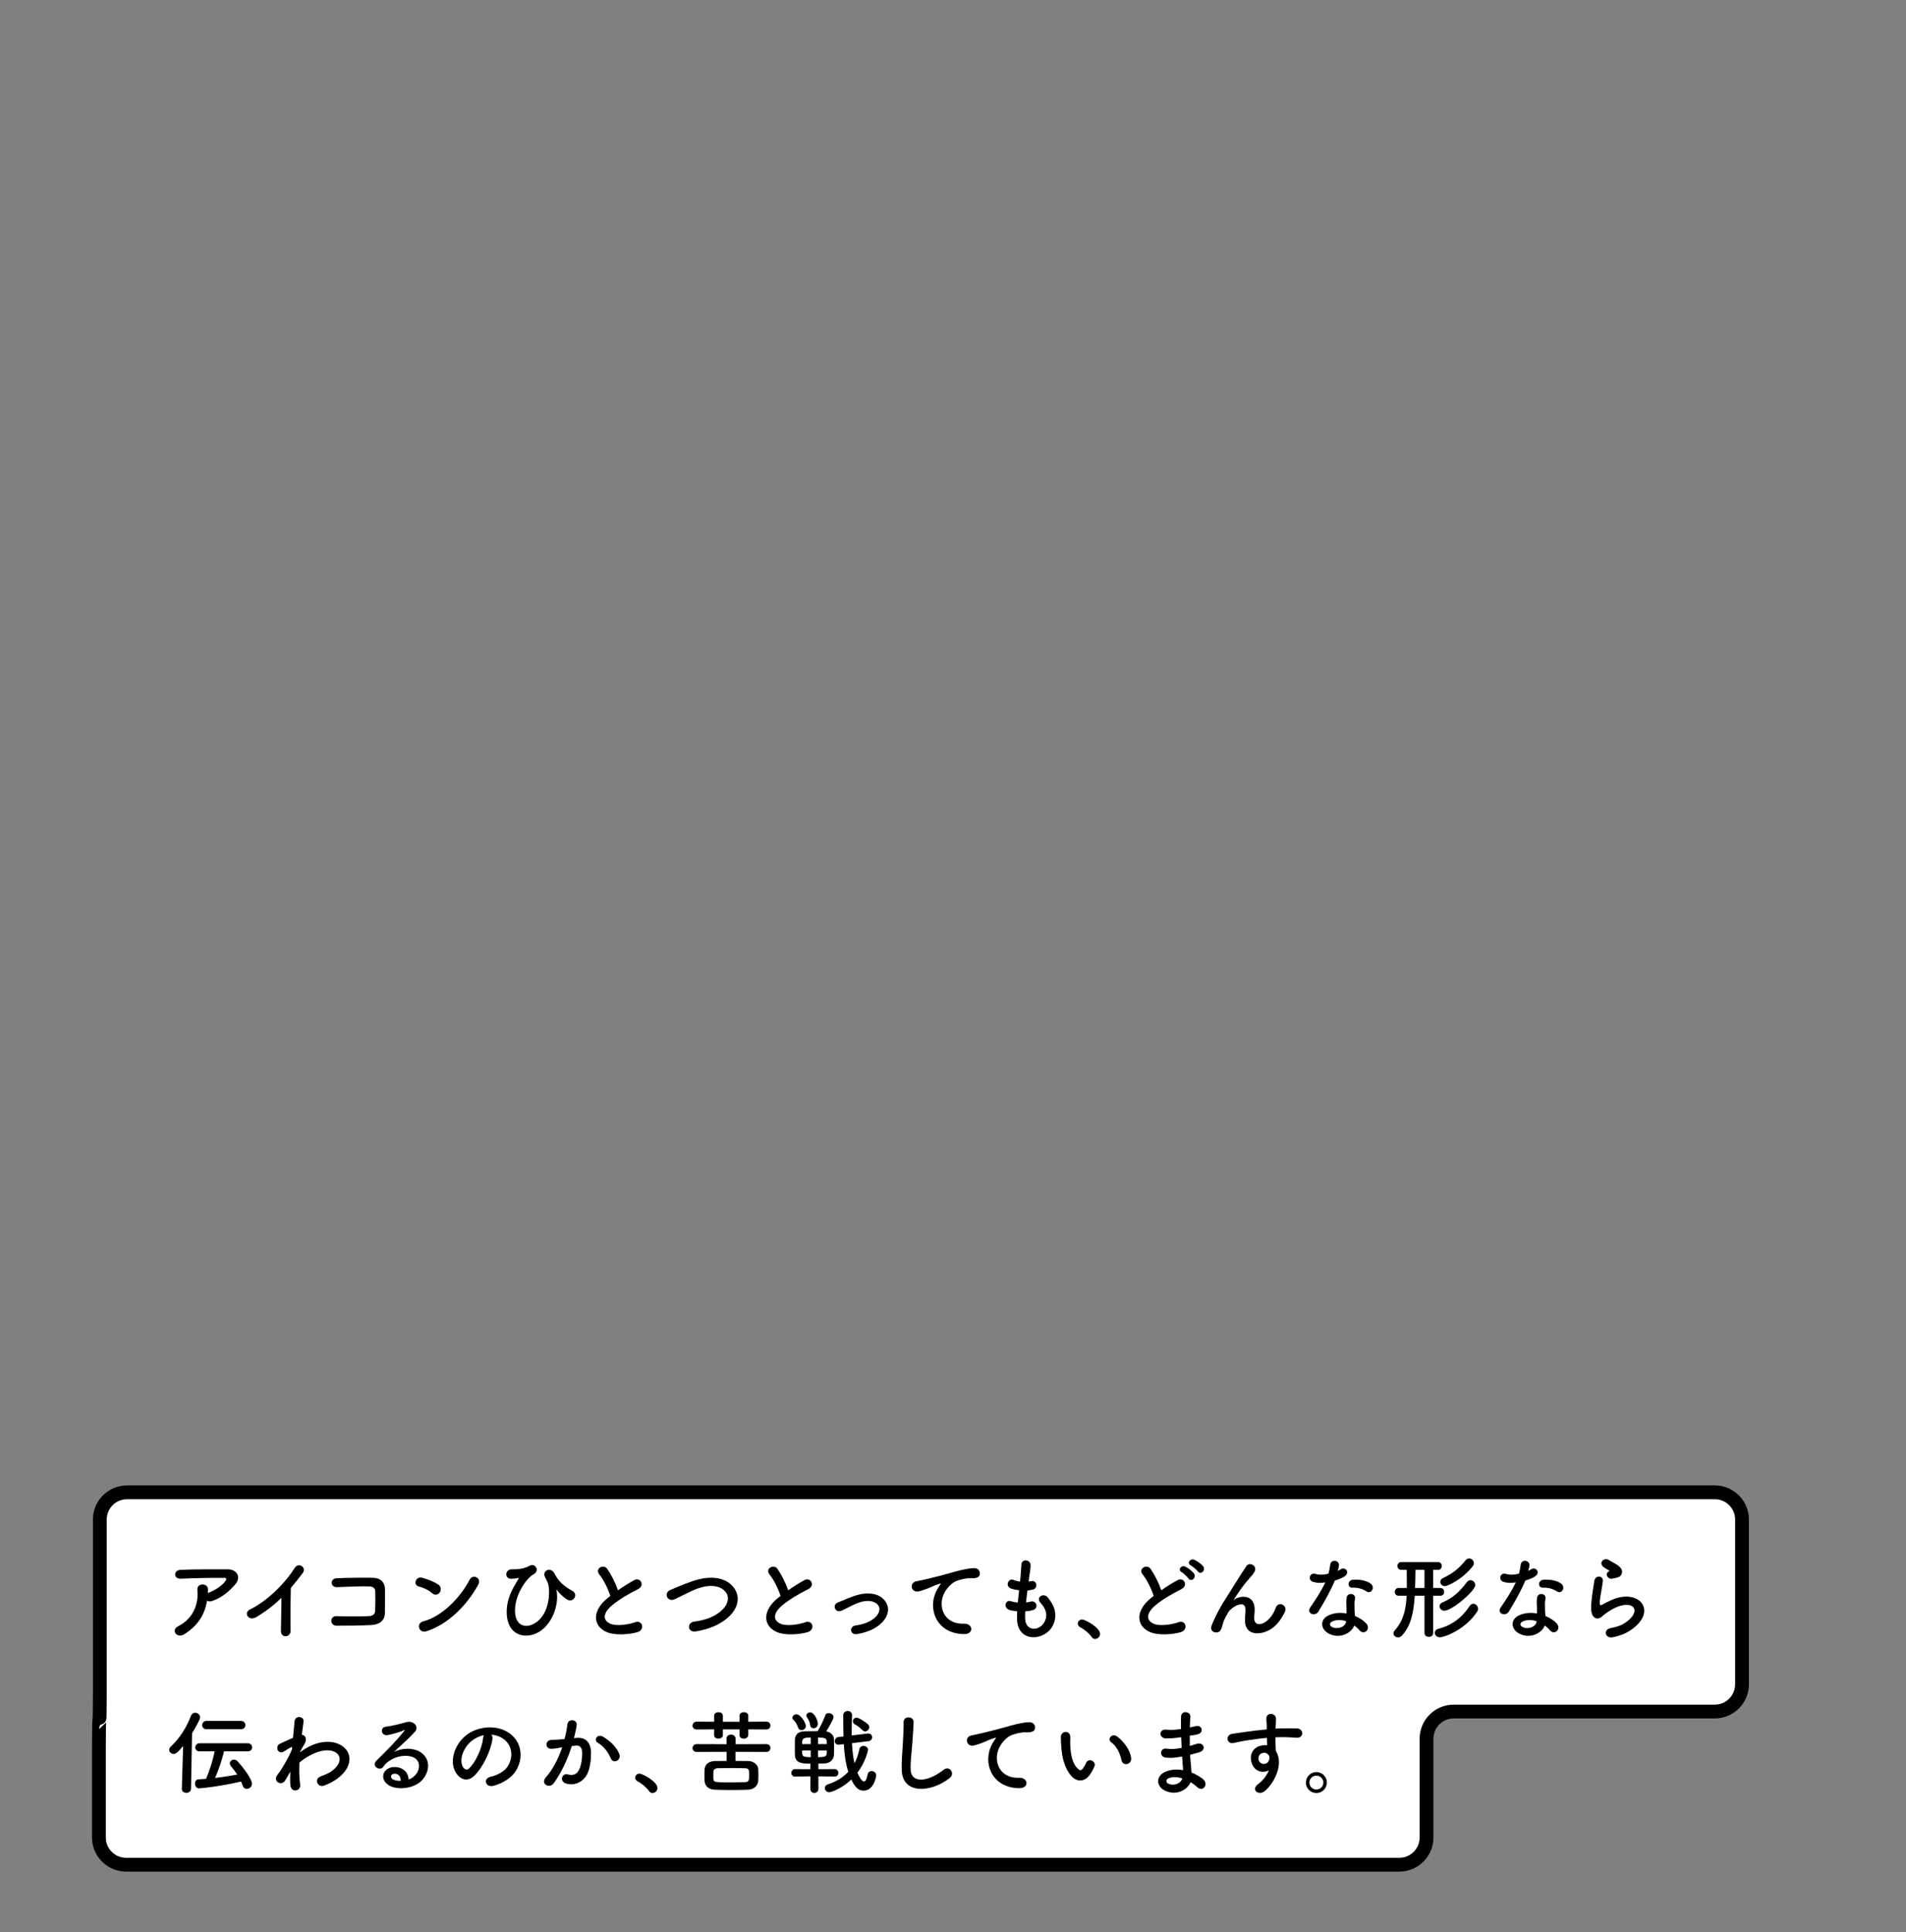 <?xml version="1.0" encoding="UTF-8" standalone="no"?>
<svg width="435px" height="441px" viewBox="0 0 435 441" version="1.1" xmlns="http://www.w3.org/2000/svg" xmlns:xlink="http://www.w3.org/1999/xlink">
    <rect x="0" y="0" width="435" height="441" fill="#808080" stroke="none"/>
    <!-- Generator: Sketch 43.2 (39069) - http://www.bohemiancoding.com/sketch -->
    <title>13_bnr_text</title>
    <desc>Created with Sketch.</desc>
    <defs></defs>
    <g id="Page-1" stroke="none" stroke-width="1" fill="none" fill-rule="evenodd">
        <g transform="translate(22, 340)">
            <path d="M369.382,50.599 C372.788,50.599 375.574,47.813 375.574,44.407 L375.574,6.766 C375.574,3.361 372.788,0.575 369.382,0.575 L6.973,0.575 C3.568,0.575 0.781,3.361 0.781,6.766 L0.781,46.34 C0.781,49.745 0.735,52.532 0.678,52.532 C0.621,52.532 0.574,55.319 0.574,58.724 L0.574,79.365 C0.574,82.77 3.361,85.557 6.767,85.557 L297.382,85.557 C300.788,85.557 303.574,82.77 303.574,79.365 L303.574,56.791 C303.574,53.385 306.361,50.599 309.767,50.599 L369.382,50.599 Z" id="Fill-1" fill="#FFFFFF"></path>
            <path d="M369.382,50.599 C372.788,50.599 375.574,47.813 375.574,44.407 L375.574,6.766 C375.574,3.361 372.788,0.575 369.382,0.575 L6.973,0.575 C3.568,0.575 0.781,3.361 0.781,6.766 L0.781,46.34 C0.781,49.745 0.735,52.532 0.678,52.532 C0.621,52.532 0.574,55.319 0.574,58.724 L0.574,79.365 C0.574,82.77 3.361,85.557 6.767,85.557 L297.382,85.557 C300.788,85.557 303.574,82.77 303.574,79.365 L303.574,56.791 C303.574,53.385 306.361,50.599 309.767,50.599 L369.382,50.599 Z" id="Stroke-3" stroke="#000000" stroke-width="3.149"></path>
            <path d="M20.046,32.967 C19.206,33.492 18.43,33.262 18.072,32.779 C17.715,32.295 17.799,31.561 18.639,31.141 C22.166,29.399 23.363,25.934 23.049,22.889 C22.965,22.008 23.531,21.609 24.203,21.609 C24.854,21.609 25.484,21.924 25.463,22.805 C25.463,23.057 25.463,23.33 25.442,23.582 C25.505,23.561 25.547,23.52 25.609,23.498 C27.017,22.932 28.612,21.987 29.432,20.853 C29.746,20.412 29.746,20.097 29.2,20.097 C26.849,20.076 22.272,20.139 19.332,20.285 C17.484,20.369 17.59,18.354 19.164,18.27 C22.209,18.123 26.785,18.145 29.936,18.145 C32.119,18.145 33.127,19.971 31.656,21.629 C30.272,23.204 28.738,24.548 26.449,25.367 C25.967,25.535 25.547,25.492 25.253,25.304 C24.729,28.516 23.153,31.015 20.046,32.967" id="Fill-5" fill="#000000"></path>
            <path d="M36.594,29 C34.662,30.175 33.571,28.034 34.998,27.34 C38.862,25.451 42.872,21.588 45.244,17.851 C46.168,16.401 48.016,17.745 47.114,18.963 C46.168,20.224 45.266,21.357 44.364,22.407 C44.3,24.549 44.258,30.049 44.321,32.148 C44.364,33.745 42.096,33.934 42.116,32.212 C42.137,30.532 42.221,27.11 42.242,24.652 C40.584,26.27 38.778,27.677 36.594,29" id="Fill-7" fill="#000000"></path>
            <path d="M62.653,30.868 C60.427,30.995 56.963,31.015 54.8,31.015 C53.226,31.015 53.226,28.768 54.779,28.832 C57.026,28.916 60.847,28.916 62.401,28.811 C63.031,28.768 63.577,28.412 63.619,27.636 C63.681,26.376 63.681,24.233 63.64,23.141 C63.619,22.449 63.115,22.071 62.317,22.05 C60.469,21.987 57.152,22.113 54.968,22.218 C53.331,22.302 53.247,20.245 54.863,20.181 C57.174,20.077 60.953,20.034 63.052,20.077 C65.131,20.118 65.865,21.357 65.865,22.764 C65.865,24.045 65.886,26.27 65.844,28.139 C65.802,30.155 64.249,30.784 62.653,30.868" id="Fill-9" fill="#000000"></path>
            <path d="M75.34,32.275 C73.555,32.842 72.883,30.448 74.625,30.007 C78.846,28.936 83.087,24.59 85.207,20.475 C85.879,19.173 88.042,20.055 87.118,21.713 C84.515,26.438 80.168,30.743 75.34,32.275 M76.641,23.604 C75.864,22.889 74.521,22.281 73.533,22.049 C72.274,21.756 72.799,19.635 74.395,20.077 C75.508,20.391 77.082,20.958 78.09,21.672 C78.74,22.133 78.699,22.932 78.363,23.415 C78.028,23.897 77.292,24.192 76.641,23.604" id="Fill-11" fill="#000000"></path>
            <path d="M93.653,28.348 C93.463,24.569 95.501,21.797 96.297,20.369 C96.382,20.244 96.487,20.077 96.319,20.118 C96.004,20.202 95.478,20.265 94.745,20.307 C93.085,20.391 93.189,18.102 94.849,18.145 C96.549,18.186 97.936,17.871 98.838,17.346 C100.181,16.57 101.273,18.543 99.761,19.299 C98.293,20.034 95.121,24.212 95.585,28.348 C95.941,31.519 98.796,31.791 100.98,29.755 C103.647,27.278 103.562,22.469 102.975,21.125 C102.847,20.853 102.638,20.349 102.427,19.993 C101.567,18.501 103.688,17.41 104.57,19.131 C105.368,20.705 106.418,21.861 108.642,23.078 C110.091,23.876 108.832,25.912 107.382,25.01 C106.481,24.444 105.641,23.582 105.115,22.911 C104.99,22.743 104.927,22.701 104.99,22.911 C105.472,24.821 104.969,28.789 102.281,31.455 C99.299,34.416 93.924,34.059 93.653,28.348" id="Fill-13" fill="#000000"></path>
            <path d="M114.778,19.321 C113.686,17.977 115.743,16.842 116.582,18.04 C117.486,19.321 118.43,21.189 119.04,22.932 C120.174,22.134 121.37,21.378 122.734,20.622 C124.162,19.825 125.254,21.841 123.636,22.659 C121.496,23.751 119.334,24.968 117.674,26.376 C115.596,28.139 115.534,29.714 117.171,30.511 C118.641,31.247 121.642,30.7 122.903,30.239 C124.666,29.567 125.296,31.981 123.427,32.507 C121.769,32.967 118.261,33.387 116.183,32.339 C113.16,30.805 113.287,27.404 116.688,24.696 C116.897,24.528 117.087,24.36 117.297,24.213 C116.751,22.553 115.743,20.497 114.778,19.321" id="Fill-15" fill="#000000"></path>
            <path d="M136.826,32.317 C134.874,32.631 134.726,30.323 136.406,30.091 C139.053,29.735 141.089,28.958 142.58,27.635 C144.364,26.06 144.49,24.338 143.524,23.225 C142.18,21.693 139.808,21.735 137.918,22.301 C136.826,22.637 135.861,23.079 134.916,23.541 C133.971,24.003 133.026,24.485 131.998,24.968 C130.297,25.745 129.394,23.52 130.969,22.869 C132.795,22.113 135.273,20.979 137.541,20.413 C139.933,19.803 143.125,19.825 145.056,21.84 C147.324,24.213 146.484,27.215 143.902,29.356 C142.201,30.763 139.933,31.792 136.826,32.317" id="Fill-17" fill="#000000"></path>
            <path d="M153.627,19.321 C152.535,17.977 154.594,16.842 155.434,18.04 C156.336,19.321 157.281,21.189 157.89,22.932 C159.023,22.134 160.221,21.378 161.585,20.622 C163.013,19.825 164.105,21.841 162.488,22.659 C160.346,23.751 158.184,24.968 156.525,26.376 C154.446,28.139 154.383,29.714 156.022,30.511 C157.49,31.247 160.493,30.7 161.753,30.239 C163.517,29.567 164.147,31.981 162.277,32.507 C160.619,32.967 157.113,33.387 155.034,32.339 C152.011,30.805 152.137,27.404 155.538,24.696 C155.748,24.528 155.938,24.36 156.147,24.213 C155.602,22.553 154.594,20.497 153.627,19.321" id="Fill-19" fill="#000000"></path>
            <path d="M173.6,32.926 C171.942,33.198 171.774,31.183 173.222,30.973 C175.133,30.699 176.581,30.133 177.631,29.209 C178.891,28.096 178.954,26.942 178.325,26.228 C177.421,25.199 175.762,25.22 174.398,25.619 C172.886,26.08 171.522,26.92 170.094,27.572 C168.645,28.243 167.827,26.291 169.191,25.724 C170.535,25.178 172.362,24.338 174.02,23.918 C175.784,23.477 178.198,23.456 179.668,24.989 C181.432,26.816 180.717,29.147 178.807,30.742 C177.547,31.791 175.889,32.547 173.6,32.926" id="Fill-21" fill="#000000"></path>
            <path d="M191.827,22.869 C192.037,22.47 192.226,22.134 192.499,21.777 C192.835,21.337 192.73,21.357 192.331,21.483 C190.756,21.987 191.113,21.987 189.685,22.533 C189.014,22.785 188.426,22.995 187.796,23.163 C185.948,23.667 185.402,21.253 187.082,20.895 C187.523,20.79 188.74,20.559 189.412,20.391 C190.441,20.14 192.267,19.72 194.41,19.11 C196.572,18.502 198.294,17.998 200.141,17.872 C201.443,17.788 201.801,18.817 201.569,19.489 C201.443,19.846 200.981,20.265 199.512,20.181 C198.441,20.118 197.098,20.517 196.383,20.769 C195.207,21.189 194.158,22.449 193.695,23.225 C191.848,26.312 193.255,30.722 197.958,30.554 C200.162,30.47 200.289,32.947 198.062,32.927 C191.723,32.905 189.539,27.089 191.827,22.869" id="Fill-23" fill="#000000"></path>
            <path d="M211.967,29.44 C212.092,32.443 215.367,32.317 216.459,29.987 C217.195,28.412 216.607,27.026 215.431,25.745 C214.339,24.548 216.145,23.436 217.069,24.506 C218.706,26.396 219.294,28.391 218.496,30.511 C216.985,34.501 210.287,35.194 210.119,29.587 C210.098,29 210.098,28.37 210.14,27.719 C209.384,27.656 208.796,27.53 208.524,27.467 C206.822,27.004 207.473,25.01 208.67,25.409 C209.153,25.556 209.699,25.682 210.287,25.724 C210.371,24.8 210.476,23.877 210.58,22.932 C209.783,22.827 209.112,22.68 208.838,22.575 C207.242,22.029 208.166,20.097 209.279,20.559 C209.74,20.749 210.266,20.895 210.791,20.958 C210.812,20.706 210.854,20.433 210.875,20.181 C211,18.858 211.043,18.061 211.106,17.074 C211.211,15.604 213.205,15.94 213.205,17.178 C213.205,18.166 212.995,18.963 212.848,20.202 C212.827,20.454 212.785,20.706 212.764,20.958 C212.953,20.937 213.121,20.895 213.289,20.853 C214.655,20.538 215.011,22.407 213.772,22.764 C213.352,22.889 212.932,22.932 212.491,22.973 C212.365,23.919 212.26,24.821 212.176,25.704 C212.533,25.661 212.869,25.598 213.184,25.514 C214.571,25.136 215.095,26.984 213.856,27.404 C213.289,27.592 212.639,27.698 211.988,27.74 C211.946,28.348 211.946,28.916 211.967,29.44" id="Fill-25" fill="#000000"></path>
            <path d="M227.129,33.577 C226.604,32.8 225.449,31.835 224.546,31.372 C224.147,31.163 223.979,30.848 223.979,30.532 C223.979,30.05 224.358,29.608 224.966,29.608 C225.701,29.608 229.061,31.456 229.061,32.884 C229.061,33.556 228.493,34.039 227.926,34.039 C227.633,34.039 227.338,33.891 227.129,33.577" id="Fill-27" fill="#000000"></path>
            <path d="M251.381,18.627 C251.129,18.27 250.184,17.473 249.785,17.262 C248.756,16.717 249.68,15.541 250.625,15.981 C251.171,16.233 252.158,16.905 252.578,17.43 C253.313,18.375 251.99,19.509 251.381,18.627 M249.239,20.244 C249.008,19.887 248.084,19.025 247.686,18.795 C246.678,18.229 247.644,17.073 248.568,17.557 C249.092,17.829 250.079,18.522 250.479,19.068 C251.192,20.033 249.827,21.147 249.239,20.244 M238.783,19.32 C237.692,17.977 239.749,16.842 240.589,18.039 C241.492,19.32 242.437,21.189 243.045,22.932 C244.18,22.133 245.376,21.377 246.74,20.621 C248.168,19.824 249.26,21.84 247.644,22.658 C245.502,23.75 243.34,24.968 241.681,26.375 C239.602,28.139 239.539,29.713 241.177,30.511 C242.647,31.246 245.649,30.699 246.908,30.238 C248.672,29.566 249.303,31.981 247.434,32.506 C245.776,32.967 242.269,33.387 240.19,32.338 C237.166,30.805 237.293,27.403 240.693,24.695 C240.904,24.527 241.093,24.359 241.303,24.212 C240.757,22.553 239.749,20.496 238.783,19.32" id="Fill-29" fill="#000000"></path>
            <path d="M262.136,29.713 C262.136,28.747 262.283,28.159 262.24,27.215 C262.136,24.884 258.945,26.858 258.357,27.907 C257.853,28.811 257.265,29.734 257.033,30.763 C256.657,32.379 256.194,32.484 255.774,32.547 C255.039,32.652 254.053,32.149 254.535,30.931 C255.481,28.559 256.677,26.459 257.895,24.568 C259.113,22.68 260.204,20.895 261.233,19.257 C261.59,18.669 262.157,17.934 262.388,17.514 C263.08,16.275 265.033,17.325 264.34,18.649 C264.172,18.942 264.026,19.173 263.858,19.383 C263.69,19.593 263.48,19.824 263.248,20.097 C262.24,21.231 261.569,22.112 261.024,22.889 C260.477,23.666 260.057,24.338 259.596,25.031 C259.448,25.24 259.512,25.199 259.658,25.072 C260.414,24.401 264.047,23.414 264.34,26.963 C264.404,27.781 264.236,28.495 264.236,29.272 C264.236,31.141 266.041,30.91 267.28,29.797 C268.351,28.831 268.813,27.823 269.191,26.858 C269.799,25.304 272.004,26.375 271.206,27.949 C270.618,29.104 269.799,30.469 268.561,31.435 C266.293,33.219 262.094,33.682 262.136,29.713" id="Fill-31" fill="#000000"></path>
            <path d="M286.662,22.344 C285.508,22.406 285.424,20.664 286.767,20.537 C288.152,20.412 289.623,20.664 290.631,21.273 C292.058,22.133 290.967,23.876 289.937,23.225 C288.951,22.596 287.88,22.281 286.662,22.344 M281.98,30.091 C281.413,30.385 281.371,30.994 282.001,31.309 C283.261,31.939 284.961,31.33 285.192,30.196 C285.213,30.133 285.192,30.049 285.213,29.987 C284.142,29.629 283.009,29.587 281.98,30.091 M281.308,32.842 C279.355,31.855 279.125,29.587 281.287,28.621 C282.589,28.033 284.016,27.991 285.318,28.223 L285.318,27.488 C285.318,26.963 285.276,26.438 285.256,25.912 C285.234,25.492 285.276,24.905 285.36,24.506 C285.612,23.352 287.46,23.624 287.25,24.884 C287.187,25.199 287.124,25.43 287.124,25.871 C287.124,26.354 287.124,26.879 287.144,27.488 C287.166,27.887 287.208,28.327 287.228,28.789 C288.342,29.251 289.266,29.903 289.791,30.469 C290.987,31.791 289.287,33.282 288.279,32.065 C287.964,31.687 287.564,31.309 287.082,30.973 C286.473,32.653 283.849,34.122 281.308,32.842 M277.697,21.021 C276.416,20.664 276.814,18.733 278.306,19.215 C278.998,19.446 280.09,19.425 281.182,19.153 C281.392,18.459 281.497,17.787 281.601,17.032 C281.791,15.793 283.639,16.024 283.597,17.221 C283.576,17.535 283.449,17.997 283.303,18.501 C283.555,18.375 283.785,18.27 283.974,18.145 C284.92,17.473 286.242,18.774 284.898,19.74 C284.373,20.117 283.513,20.453 282.652,20.705 C281.665,23.078 280.237,25.598 278.893,27.781 C278.117,29.041 276.101,28.223 277.025,26.858 C278.201,25.115 279.439,23.33 280.469,21.125 C279.397,21.336 278.494,21.252 277.697,21.021" id="Fill-33" fill="#000000"></path>
            <path d="M307.768,21.987 C307.137,21.987 306.717,21.505 306.717,21.001 C306.717,20.665 306.907,20.329 307.327,20.139 C309.825,18.985 311.168,17.704 312.471,16.108 C312.723,15.794 313.016,15.667 313.311,15.667 C313.877,15.667 314.381,16.171 314.381,16.758 C314.381,16.969 314.297,17.178 314.151,17.389 C311.924,20.329 308.46,21.987 307.768,21.987 L307.768,21.987 Z M307.621,27.592 C306.969,27.592 306.549,27.068 306.549,26.564 C306.549,26.228 306.739,25.913 307.159,25.724 C309.657,24.675 311.252,23.121 312.744,21.105 C312.996,20.749 313.311,20.622 313.604,20.622 C314.171,20.622 314.696,21.147 314.696,21.735 C314.696,23.079 309.405,27.592 307.621,27.592 L307.621,27.592 Z M306.613,33.661 C305.899,33.661 305.457,33.135 305.457,32.611 C305.457,32.233 305.709,31.876 306.256,31.729 C309.342,30.931 311.631,29.21 313.395,26.544 C313.647,26.165 313.961,25.997 314.255,25.997 C314.823,25.997 315.327,26.544 315.327,27.152 C315.327,27.362 315.284,27.572 315.137,27.782 C312.45,31.919 307.663,33.661 306.613,33.661 L306.613,33.661 Z M303.106,18.27 L301.049,18.27 C301.049,19.341 301.006,20.917 300.965,22.407 L303.106,22.407 L303.106,18.27 Z M303.106,24.171 L300.881,24.171 C300.629,28.244 299.957,31.057 297.983,33.241 C297.71,33.555 297.374,33.682 297.08,33.682 C296.514,33.682 296.031,33.262 296.031,32.758 C296.031,32.548 296.115,32.317 296.303,32.107 C298.256,29.903 298.866,27.488 299.034,24.171 L297.206,24.171 C296.619,24.171 296.325,23.729 296.325,23.289 C296.325,22.848 296.619,22.407 297.206,22.407 L299.075,22.407 L299.075,21.147 C299.075,20.118 299.075,19.09 299.054,18.27 L297.815,18.27 C297.227,18.27 296.934,17.83 296.934,17.368 C296.934,16.926 297.227,16.486 297.815,16.486 L306.172,16.486 C306.76,16.486 307.053,16.926 307.053,17.368 C307.053,17.83 306.76,18.27 306.172,18.27 L305.08,18.27 L305.08,22.407 L306.739,22.407 C307.327,22.407 307.6,22.848 307.6,23.289 C307.6,23.729 307.327,24.171 306.739,24.171 L305.08,24.171 L305.08,32.716 C305.08,33.283 304.597,33.555 304.093,33.555 C303.61,33.555 303.106,33.283 303.106,32.716 L303.106,24.171 Z" id="Fill-35" fill="#000000"></path>
            <path d="M330.133,22.344 C328.979,22.406 328.895,20.664 330.238,20.537 C331.623,20.412 333.094,20.664 334.102,21.273 C335.529,22.133 334.438,23.876 333.408,23.225 C332.422,22.596 331.351,22.281 330.133,22.344 M325.451,30.091 C324.884,30.385 324.842,30.994 325.472,31.309 C326.732,31.939 328.432,31.33 328.663,30.196 C328.684,30.133 328.663,30.049 328.684,29.987 C327.613,29.629 326.48,29.587 325.451,30.091 M324.779,32.842 C322.826,31.855 322.596,29.587 324.758,28.621 C326.06,28.033 327.487,27.991 328.789,28.223 L328.789,27.488 C328.789,26.963 328.747,26.438 328.727,25.912 C328.705,25.492 328.747,24.905 328.831,24.506 C329.083,23.352 330.931,23.624 330.721,24.884 C330.658,25.199 330.595,25.43 330.595,25.871 C330.595,26.354 330.595,26.879 330.615,27.488 C330.637,27.887 330.679,28.327 330.699,28.789 C331.813,29.251 332.737,29.903 333.262,30.469 C334.458,31.791 332.758,33.282 331.75,32.065 C331.435,31.687 331.035,31.309 330.553,30.973 C329.944,32.653 327.32,34.122 324.779,32.842 M321.168,21.021 C319.887,20.664 320.285,18.733 321.777,19.215 C322.469,19.446 323.561,19.425 324.653,19.153 C324.863,18.459 324.968,17.787 325.072,17.032 C325.262,15.793 327.11,16.024 327.068,17.221 C327.047,17.535 326.92,17.997 326.774,18.501 C327.026,18.375 327.256,18.27 327.445,18.145 C328.391,17.473 329.713,18.774 328.369,19.74 C327.844,20.117 326.984,20.453 326.123,20.705 C325.136,23.078 323.708,25.598 322.364,27.781 C321.588,29.041 319.572,28.223 320.496,26.858 C321.672,25.115 322.91,23.33 323.94,21.125 C322.868,21.336 321.965,21.252 321.168,21.021" id="Fill-37" fill="#000000"></path>
            <path d="M345.968,20.265 C344.96,20.517 344.204,19.173 345.086,18.69 C345.192,18.627 345.401,18.522 345.254,18.417 C344.813,18.145 344.1,17.809 343.764,17.43 C342.861,16.444 344.246,15.33 345.296,16.086 C345.674,16.36 346.388,16.674 346.996,17.074 C347.606,17.473 348.152,17.977 348.194,18.606 C348.236,19.215 347.92,19.909 346.871,20.077 C346.598,20.118 346.304,20.181 345.968,20.265 M346.052,33.661 C344.352,33.996 343.805,31.918 345.59,31.561 C346.682,31.351 347.752,31.036 348.404,30.659 C350.713,29.315 351.343,27.866 350.903,27.026 C350.461,26.186 348.928,25.871 346.703,26.879 C345.464,27.446 344.141,28.432 343.889,28.684 C342.651,29.881 341.811,29.293 341.433,28.559 C341.055,27.824 341.097,26.522 341.265,24.989 C341.433,23.456 341.705,21.84 341.873,20.769 C342.084,19.425 343.994,19.467 343.805,20.979 C343.7,21.861 343.469,23.036 343.301,24.044 C343.133,25.073 343.029,25.85 343.176,26.228 C343.239,26.396 343.344,26.396 343.532,26.291 C343.952,26.06 344.94,25.514 345.926,25.094 C352.267,22.344 356.739,28.012 349.643,32.359 C348.76,32.905 347.438,33.387 346.052,33.661" id="Fill-39" fill="#000000"></path>
            <path d="M25.127,54.634 C24.455,54.634 24.141,54.194 24.141,53.731 C24.141,53.248 24.477,52.744 25.127,52.744 L33,52.744 C33.672,52.744 34.008,53.227 34.008,53.69 C34.008,54.172 33.672,54.634 33,54.634 L25.127,54.634 Z M29.137,59.694 C28.676,61.563 27.94,63.872 27.08,65.762 C28.822,65.552 30.564,65.28 32.14,64.985 C31.699,64.313 31.236,63.684 30.712,63.074 C30.523,62.864 30.46,62.633 30.46,62.445 C30.46,61.961 30.9,61.584 31.404,61.584 C31.678,61.584 31.992,61.709 32.244,61.983 C34.807,64.86 35.499,66.539 35.499,67.084 C35.499,67.778 34.891,68.26 34.323,68.26 C33.924,68.26 33.547,68.03 33.379,67.504 C33.273,67.19 33.148,66.875 33.022,66.58 C28.57,67.631 24.035,68.135 23.426,68.135 C22.817,68.135 22.502,67.588 22.502,67.043 C22.502,66.56 22.754,66.098 23.321,66.076 C23.867,66.056 24.434,66.014 25.022,65.972 C25.861,64.02 26.597,61.668 26.996,59.694 L23.553,59.694 C22.881,59.694 22.565,59.253 22.565,58.813 C22.565,58.329 22.901,57.846 23.553,57.846 L34.533,57.846 C35.205,57.846 35.541,58.309 35.541,58.77 C35.541,59.233 35.205,59.694 34.533,59.694 L29.137,59.694 Z M19.794,58.455 C18.555,60.009 18.051,60.281 17.61,60.281 C17.064,60.281 16.623,59.841 16.623,59.337 C16.623,59.085 16.729,58.833 16.981,58.602 C18.975,56.734 20.486,54.403 21.6,51.547 C21.789,51.086 22.146,50.875 22.523,50.875 C23.09,50.875 23.678,51.317 23.678,51.926 C23.678,52.43 22.481,54.487 21.83,55.558 L21.6,68.219 C21.578,68.848 21.054,69.163 20.529,69.163 C20.004,69.163 19.5,68.869 19.5,68.26 L19.5,68.219 L19.794,58.455 Z" id="Fill-41" fill="#000000"></path>
            <path d="M44.133,64.544 C43.839,65.027 43.524,65.594 43.147,66.244 C42.285,67.756 40.291,66.58 41.215,65.195 C41.487,64.775 41.676,64.565 41.844,64.356 C42.789,62.928 43.987,60.869 44.637,59.232 L44.679,58.729 C44.615,58.707 44.531,58.707 44.406,58.77 C43.86,59.022 43.399,59.357 42.895,59.673 C41.383,60.617 40.69,58.518 41.887,57.951 C42.663,57.594 43.797,57.049 44.867,56.607 C45.015,55.074 45.141,53.752 45.225,52.85 C45.351,51.379 47.471,51.674 47.282,52.912 C47.178,53.668 47.03,54.697 46.883,55.914 C47.702,55.936 48.27,56.943 47.324,58.287 C47.219,58.434 46.904,59.022 46.485,59.777 L46.485,59.883 C47.114,59.421 47.723,59.022 48.29,58.729 C52.028,56.733 55.365,57.426 56.877,59.148 C58.41,60.869 58.053,63.704 54.883,65.992 C54.127,66.539 52.889,67.19 51.902,67.525 C50.516,68.008 49.55,65.992 51.23,65.384 C52.196,65.027 52.93,64.712 53.455,64.356 C55.681,62.864 55.933,61.227 55.009,60.261 C54.065,59.295 51.881,59.001 48.983,60.492 C47.891,61.059 47.072,61.605 46.338,62.256 C46.254,64.145 46.295,65.93 46.506,67.252 C46.631,68.008 46.107,68.512 45.539,68.596 C44.973,68.68 44.363,68.344 44.279,67.441 C44.195,66.664 44.195,65.594 44.259,64.334 L44.133,64.544 Z" id="Fill-43" fill="#000000"></path>
            <path d="M67.988,64.796 C67.064,64.88 67.023,65.74 67.695,66.098 C68.177,66.35 68.871,66.434 69.459,66.412 C69.479,65.447 68.912,64.712 67.988,64.796 M72.461,65.426 C73.994,64.061 73.93,62.067 72.734,61.269 C71.642,60.533 69.375,60.387 67.254,61.625 C66.414,62.108 65.972,62.486 65.49,63.2 C64.734,64.313 62.634,63.074 63.936,61.793 C66.246,59.505 67.947,57.889 70.277,55.012 C70.508,54.718 70.299,54.802 70.131,54.886 C69.543,55.201 68.156,55.621 66.603,55.957 C64.944,56.314 64.629,54.234 66.056,54.067 C67.464,53.899 69.479,53.395 70.676,53.038 C72.355,52.555 73.742,54.046 72.691,55.222 C72.019,55.978 71.179,56.797 70.34,57.573 C69.5,58.35 68.66,59.106 67.904,59.841 C69.752,58.854 72.251,58.854 73.804,59.777 C76.828,61.584 75.842,65.279 73.636,66.875 C71.558,68.365 68.283,68.449 66.687,67.4 C64.461,65.951 65.448,63.348 67.926,63.264 C69.605,63.2 71.179,64.208 71.243,66.098 C71.642,66.014 72.083,65.762 72.461,65.426" id="Fill-45" fill="#000000"></path>
            <path d="M85.734,57.238 C83.781,58.75 82.733,61.542 83.614,63.159 C83.928,63.768 84.475,64.083 85.001,63.621 C86.575,62.235 88.044,58.897 88.254,56.63 C88.275,56.378 88.338,56.146 88.444,55.978 C87.477,56.188 86.532,56.63 85.734,57.238 M90.395,56.839 C90.059,59.506 88.171,63.473 86.154,65.342 C84.537,66.833 82.773,66.014 81.85,64.209 C80.528,61.605 81.933,57.7 84.749,55.747 C87.331,53.963 91.171,53.669 93.819,55.264 C97.073,57.217 97.597,61.081 95.77,64.083 C94.784,65.7 92.727,67.001 90.647,67.548 C88.799,68.03 88.148,65.909 89.956,65.489 C91.55,65.133 93.168,64.229 93.859,63.137 C95.35,60.786 94.784,58.036 92.706,56.714 C91.886,56.188 91.004,55.936 90.102,55.874 C90.332,56.083 90.46,56.419 90.395,56.839" id="Fill-47" fill="#000000"></path>
            <path d="M117.42,61.333 C116.916,60.178 115.972,58.581 114.418,57.721 C113.389,57.154 114.313,55.578 115.615,56.334 C117.295,57.322 118.785,58.812 119.352,60.325 C119.877,61.709 117.987,62.633 117.42,61.333 L117.42,61.333 Z M109.693,56.608 C111.457,56.462 112.801,57.489 112.885,59.842 C112.928,61.312 112.717,63.2 112.172,64.523 C111.311,66.603 109.253,67.632 107.237,67.043 C105.578,66.561 106.25,64.629 107.531,64.944 C108.729,65.237 109.609,65.049 110.197,63.809 C110.681,62.781 110.869,61.289 110.869,60.178 C110.869,58.897 110.429,58.288 109.463,58.371 C109.149,58.394 108.833,58.434 108.497,58.477 C107.469,61.73 106.062,64.587 104.424,66.916 C103.416,68.344 101.233,67.127 102.598,65.594 C104.046,63.977 105.348,61.584 106.314,58.77 L106.062,58.812 C105.158,58.98 104.34,59.105 103.794,59.105 C102.366,59.105 102.387,57.218 103.731,57.09 C104.382,57.028 105.033,57.05 105.789,56.986 L106.838,56.882 C107.09,55.958 107.363,54.718 107.489,53.542 C107.637,52.178 109.777,52.303 109.609,53.711 C109.525,54.425 109.253,55.684 109.001,56.67 L109.693,56.608 Z" id="Fill-49" fill="#000000"></path>
            <path d="M126.117,68.744 C125.593,67.968 124.437,67.001 123.535,66.54 C123.137,66.329 122.969,66.015 122.969,65.7 C122.969,65.217 123.346,64.776 123.955,64.776 C124.689,64.776 128.049,66.624 128.049,68.052 C128.049,68.723 127.482,69.206 126.916,69.206 C126.621,69.206 126.328,69.059 126.117,68.744" id="Fill-51" fill="#000000"></path>
            <path d="M148.984,65.216 C148.984,63.914 148.942,63.557 147.999,63.536 C147.22,63.516 146.234,63.494 145.226,63.494 C144.007,63.494 142.749,63.516 141.762,63.536 C141.131,63.557 140.839,63.936 140.816,64.313 C140.797,64.565 140.797,64.838 140.797,65.112 C140.797,65.384 140.797,65.656 140.816,65.951 C140.881,66.77 141.089,66.77 144.847,66.77 C145.962,66.77 147.075,66.748 148.04,66.728 C148.839,66.686 148.984,66.392 148.984,65.216 L148.984,65.216 Z M145.856,59.799 L145.856,61.877 C146.863,61.877 147.893,61.877 148.796,61.899 C150.077,61.92 150.978,62.801 151.042,63.684 C151.062,64.104 151.084,64.544 151.084,65.006 C151.084,65.447 151.062,65.93 151.042,66.412 C150.978,67.484 150.097,68.407 148.69,68.449 C147.472,68.491 146.172,68.512 144.891,68.512 C143.631,68.512 142.371,68.491 141.196,68.449 C139.662,68.407 138.864,67.568 138.8,66.434 C138.78,65.992 138.78,65.615 138.78,65.237 C138.78,64.754 138.78,64.292 138.8,63.852 C138.844,62.928 139.472,61.941 141.153,61.899 C141.887,61.877 142.833,61.877 143.839,61.877 L143.839,59.799 L137.037,59.82 C136.365,59.82 136.05,59.379 136.05,58.959 C136.05,58.497 136.387,58.035 137.037,58.035 L143.82,58.057 L143.82,56.754 C143.82,56.166 144.323,55.873 144.827,55.873 C145.351,55.873 145.877,56.188 145.877,56.754 L145.877,58.057 L152.889,58.035 C153.519,58.035 153.834,58.477 153.834,58.917 C153.834,59.379 153.519,59.82 152.889,59.82 L145.856,59.799 Z M148.774,54.676 L148.774,55.936 C148.774,56.502 148.25,56.797 147.746,56.797 C147.262,56.797 146.78,56.524 146.78,55.998 L146.78,54.676 L142.98,54.676 L142.98,55.936 C142.98,56.502 142.456,56.797 141.952,56.797 C141.468,56.797 140.984,56.524 140.984,55.998 L140.984,54.676 L137.037,54.697 C136.365,54.697 136.05,54.256 136.05,53.836 C136.05,53.374 136.387,52.912 137.037,52.912 L140.984,52.934 L140.984,51.569 C140.984,51.023 141.488,50.75 141.993,50.75 C142.476,50.75 142.98,51.023 142.98,51.569 L142.98,52.934 L146.78,52.934 L146.78,51.569 C146.78,51.023 147.284,50.75 147.787,50.75 C148.27,50.75 148.774,51.023 148.774,51.569 L148.774,52.934 L152.889,52.912 C153.519,52.912 153.834,53.354 153.834,53.794 C153.834,54.256 153.519,54.697 152.889,54.697 L148.774,54.676 Z" id="Fill-53" fill="#000000"></path>
            <path d="M174.772,54.802 C174.184,54.172 173.47,53.731 173.092,53.522 C172.778,53.354 172.651,53.08 172.651,52.828 C172.651,52.408 172.987,52.01 173.491,52.01 C174.247,52.01 176.032,53.458 176.053,53.479 C176.284,53.69 176.389,53.942 176.389,54.194 C176.389,54.676 175.948,55.138 175.465,55.138 C175.234,55.138 174.982,55.033 174.772,54.802 L174.772,54.802 Z M172.442,57.825 C172.526,59.421 172.694,60.996 173.008,62.403 C173.575,61.373 173.911,60.261 174.142,59.149 C174.247,58.665 174.646,58.455 175.045,58.455 C175.57,58.455 176.116,58.791 176.116,59.358 C176.116,59.379 175.633,61.983 173.68,64.565 C174.016,65.321 174.646,66.56 175.17,66.56 C175.528,66.56 175.822,66.056 176.032,64.901 C176.116,64.418 176.514,64.188 176.914,64.188 C177.438,64.188 177.963,64.544 177.963,65.196 C177.963,65.531 177.397,68.659 175.086,68.659 C173.722,68.659 172.987,67.568 172.294,66.119 C170.342,68.008 167.843,69.016 167.255,69.016 C166.647,69.016 166.248,68.533 166.248,68.072 C166.248,67.715 166.458,67.379 166.919,67.232 C168.977,66.56 170.489,65.552 171.602,64.356 C170.993,62.424 170.699,60.261 170.573,58.035 L169.543,58.161 C169.481,58.161 169.418,58.182 169.376,58.182 C168.788,58.182 168.515,57.783 168.515,57.364 C168.515,56.944 168.809,56.482 169.376,56.418 L170.51,56.293 C170.467,54.676 170.447,53.038 170.447,51.443 C170.447,50.813 170.971,50.477 171.475,50.477 C171.979,50.477 172.462,50.791 172.462,51.463 L172.462,51.506 C172.42,52.702 172.378,54.046 172.378,55.41 L172.378,56.062 L176.053,55.621 L176.2,55.621 C176.746,55.621 177.04,56.041 177.04,56.461 C177.04,56.881 176.766,57.301 176.2,57.364 L172.442,57.825 Z M166.688,59.485 L164.694,59.485 L164.694,61.017 C166.458,61.017 166.668,60.765 166.688,60.073 L166.688,59.485 Z M166.688,57.448 C166.668,56.67 166.164,56.545 164.694,56.545 L164.694,58.035 L166.688,58.035 L166.688,57.448 Z M162.909,53.752 C162.825,53.059 162.573,52.471 162.174,51.926 C162.069,51.779 162.028,51.631 162.028,51.506 C162.028,51.107 162.448,50.791 162.909,50.791 C163.876,50.791 164.652,52.639 164.652,53.416 C164.652,54.067 164.148,54.424 163.665,54.424 C163.308,54.424 162.972,54.214 162.909,53.752 L162.909,53.752 Z M163.036,59.485 L161.061,59.485 C161.061,60.807 161.083,61.017 163.036,61.017 L163.036,59.485 Z M163.036,56.545 C161.712,56.545 161.145,56.629 161.083,57.469 C161.083,57.637 161.061,57.825 161.061,58.035 L163.036,58.035 L163.036,56.545 Z M160.915,54.844 C160.579,54.844 160.264,54.676 160.137,54.256 C159.928,53.584 159.592,52.975 159.067,52.492 C158.899,52.346 158.836,52.178 158.836,52.01 C158.836,51.611 159.277,51.233 159.781,51.233 C160.747,51.233 161.922,53.227 161.922,53.92 C161.922,54.487 161.397,54.844 160.915,54.844 L160.915,54.844 Z M168.495,65.448 L164.778,65.384 L164.778,68.26 C164.778,68.869 164.316,69.184 163.854,69.184 C163.392,69.184 162.952,68.891 162.952,68.26 L162.952,65.384 L159.465,65.448 L159.445,65.448 C158.877,65.448 158.605,65.028 158.605,64.608 C158.605,64.188 158.899,63.746 159.465,63.746 L162.952,63.768 L162.952,62.487 C161.272,62.487 159.508,62.487 159.424,60.555 C159.403,60.114 159.403,59.569 159.403,59.001 C159.403,58.245 159.403,57.49 159.424,56.965 C159.445,56.082 159.991,55.158 161.524,55.117 C162.468,55.096 163.54,55.074 164.61,55.074 C165.282,54.026 166.059,52.303 166.374,51.422 C166.5,51.086 166.793,50.959 167.108,50.959 C167.633,50.959 168.243,51.338 168.243,51.863 C168.243,52.366 167.045,54.382 166.563,55.138 C167.591,55.285 168.284,56.041 168.327,56.818 C168.347,57.28 168.368,57.973 168.368,58.665 C168.368,59.358 168.347,60.051 168.327,60.533 C168.263,61.541 167.487,62.381 166.206,62.445 C165.744,62.465 165.26,62.487 164.778,62.487 L164.778,63.768 L168.495,63.746 C169.061,63.746 169.335,64.188 169.335,64.608 C169.335,65.028 169.061,65.448 168.515,65.448 L168.495,65.448 Z" id="Fill-55" fill="#000000"></path>
            <path d="M183.804,63.998 C183.72,61.794 183.951,60.01 184.056,57.783 C184.119,56.419 184.266,54.361 184.224,53.059 C184.182,51.507 186.555,51.632 186.512,53.019 C186.471,54.34 186.324,56.334 186.219,57.742 C186.072,59.968 185.756,61.877 185.84,63.914 C185.967,66.98 189.703,66.769 193.358,63.894 C194.722,62.822 196.002,64.754 194.806,65.721 C190.711,69.059 183.992,69.668 183.804,63.998" id="Fill-57" fill="#000000"></path>
            <path d="M204.427,58.036 C204.637,57.638 204.826,57.302 205.099,56.944 C205.435,56.503 205.33,56.524 204.931,56.65 C203.356,57.154 203.713,57.154 202.285,57.7 C201.614,57.952 201.026,58.162 200.396,58.33 C198.548,58.834 198.002,56.419 199.682,56.062 C200.123,55.958 201.34,55.726 202.012,55.558 C203.041,55.307 204.867,54.887 207.01,54.278 C209.172,53.669 210.894,53.165 212.741,53.039 C214.043,52.955 214.401,53.983 214.169,54.655 C214.043,55.013 213.581,55.432 212.112,55.348 C211.041,55.286 209.698,55.684 208.983,55.936 C207.807,56.356 206.758,57.616 206.295,58.393 C204.448,61.479 205.855,65.889 210.558,65.721 C212.762,65.637 212.889,68.114 210.662,68.093 C204.323,68.072 202.139,62.257 204.427,58.036" id="Fill-59" fill="#000000"></path>
            <path d="M233.95,61.709 C233.614,60.029 232.754,58.413 231.619,57.637 C230.611,56.943 231.746,55.39 233.006,56.334 C234.496,57.447 235.945,59.421 236.154,61.205 C236.322,62.738 234.244,63.158 233.95,61.709 M222.592,65.404 C221.08,63.768 220.387,61.332 220.219,58.686 C220.135,57.489 220.093,57.111 220.113,56.355 C220.156,55.033 222.192,54.76 222.256,56.334 C222.297,57.153 222.213,57.195 222.256,58.161 C222.34,60.365 222.738,62.444 223.914,63.578 C224.46,64.104 224.732,64.166 225.195,63.536 C225.447,63.18 225.74,62.633 225.887,62.297 C226.455,61.08 228.197,61.961 227.799,63.053 C227.588,63.641 227.211,64.292 226.979,64.67 C225.636,66.854 223.767,66.664 222.592,65.404" id="Fill-61" fill="#000000"></path>
            <path d="M244.661,65.846 C244.115,66.076 244.01,66.748 244.598,67.043 C245.879,67.672 247.516,67.043 247.832,65.867 C246.697,65.51 245.585,65.448 244.661,65.846 L244.661,65.846 Z M247.369,56.482 C246.277,56.65 245.228,56.754 244.073,56.734 C242.457,56.692 242.373,54.508 244.283,54.739 C245.144,54.844 246.109,54.802 247.537,54.592 C247.516,53.479 247.516,52.492 247.537,51.821 C247.58,50.203 249.764,50.582 249.68,51.799 C249.616,52.555 249.574,53.395 249.553,54.235 C249.994,54.151 250.476,54.026 250.98,53.92 C252.367,53.606 252.933,55.558 251.107,55.852 C250.54,55.936 250.015,56.041 249.532,56.125 C249.532,56.902 249.532,57.678 249.553,58.455 C250.057,58.309 250.582,58.161 251.148,57.973 C252.703,57.469 253.5,59.401 251.632,59.925 C250.896,60.135 250.224,60.325 249.616,60.471 C249.658,61.185 249.7,61.836 249.764,62.445 C249.826,63.012 249.889,63.768 249.932,64.524 C250.98,64.922 251.884,65.489 252.535,66.014 C253.941,67.168 252.576,69.079 251.254,67.862 C250.812,67.463 250.288,67.064 249.721,66.728 C248.986,68.512 246.425,69.919 243.842,68.639 C241.848,67.652 241.722,65.3 244.01,64.334 C245.291,63.788 246.697,63.746 248.02,63.977 C248,63.536 247.957,63.096 247.916,62.613 C247.873,62.109 247.832,61.521 247.789,60.869 C246.131,61.185 245.017,61.248 243.969,61.101 C242.477,60.891 242.729,58.729 244.409,59.085 C245.017,59.211 246.068,59.211 247.684,58.897 C247.642,58.098 247.6,57.28 247.58,56.461 L247.369,56.482 Z" id="Fill-63" fill="#000000"></path>
            <path d="M267.236,60.241 C266.943,59.989 266.334,59.946 265.892,60.157 C265.389,60.387 265.053,61.038 265.284,61.753 C265.663,62.886 267.488,62.886 267.7,61.395 C267.762,60.954 267.7,60.765 267.572,60.597 C267.467,60.471 267.363,60.345 267.236,60.241 M263.709,62.445 C262.974,60.409 264.108,58.897 265.389,58.498 C265.998,58.309 266.628,58.225 267.195,58.309 C267.175,57.846 267.152,57.218 267.132,56.608 C265.368,56.776 263.625,57.028 262.534,57.196 C261.022,57.427 260.036,57.7 259.406,57.805 C257.998,58.057 257.579,55.958 259.238,55.684 C260.077,55.538 261.442,55.39 262.325,55.243 C263.373,55.075 265.264,54.845 267.111,54.677 L267.111,54.299 C267.132,52.997 267.007,52.913 267.007,52.241 C267.007,50.708 269.127,50.855 269.212,52.178 C269.231,52.661 269.168,53.627 269.127,54.194 C269.127,54.299 269.106,54.403 269.106,54.509 C269.716,54.467 270.26,54.446 270.723,54.446 C271.752,54.446 272.486,54.425 273.914,54.446 C275.678,54.487 275.594,56.714 273.914,56.587 C272.423,56.462 271.92,56.462 270.618,56.44 C270.135,56.44 269.632,56.462 269.084,56.482 C269.106,57.154 269.127,57.805 269.127,58.414 C269.127,58.708 269.168,59.149 269.19,59.61 C271.058,62.55 268.832,67.001 266.608,68.786 C265.2,69.899 263.373,68.408 265.2,67.106 C266.209,66.392 267.091,65.217 267.594,64.02 C266.209,64.733 264.382,64.335 263.709,62.445" id="Fill-65" fill="#000000"></path>
            <path d="M278.432,65.237 C277.55,65.237 276.836,65.93 276.836,66.812 C276.836,67.694 277.55,68.408 278.432,68.408 C279.314,68.408 280.028,67.694 280.028,66.812 C280.028,65.93 279.314,65.237 278.432,65.237 M278.432,69.206 C277.11,69.206 276.038,68.135 276.038,66.812 C276.038,65.489 277.11,64.419 278.432,64.419 C279.754,64.419 280.826,65.489 280.826,66.812 C280.826,68.135 279.754,69.206 278.432,69.206" id="Fill-67" fill="#000000"></path>
        </g>
    </g>
</svg>